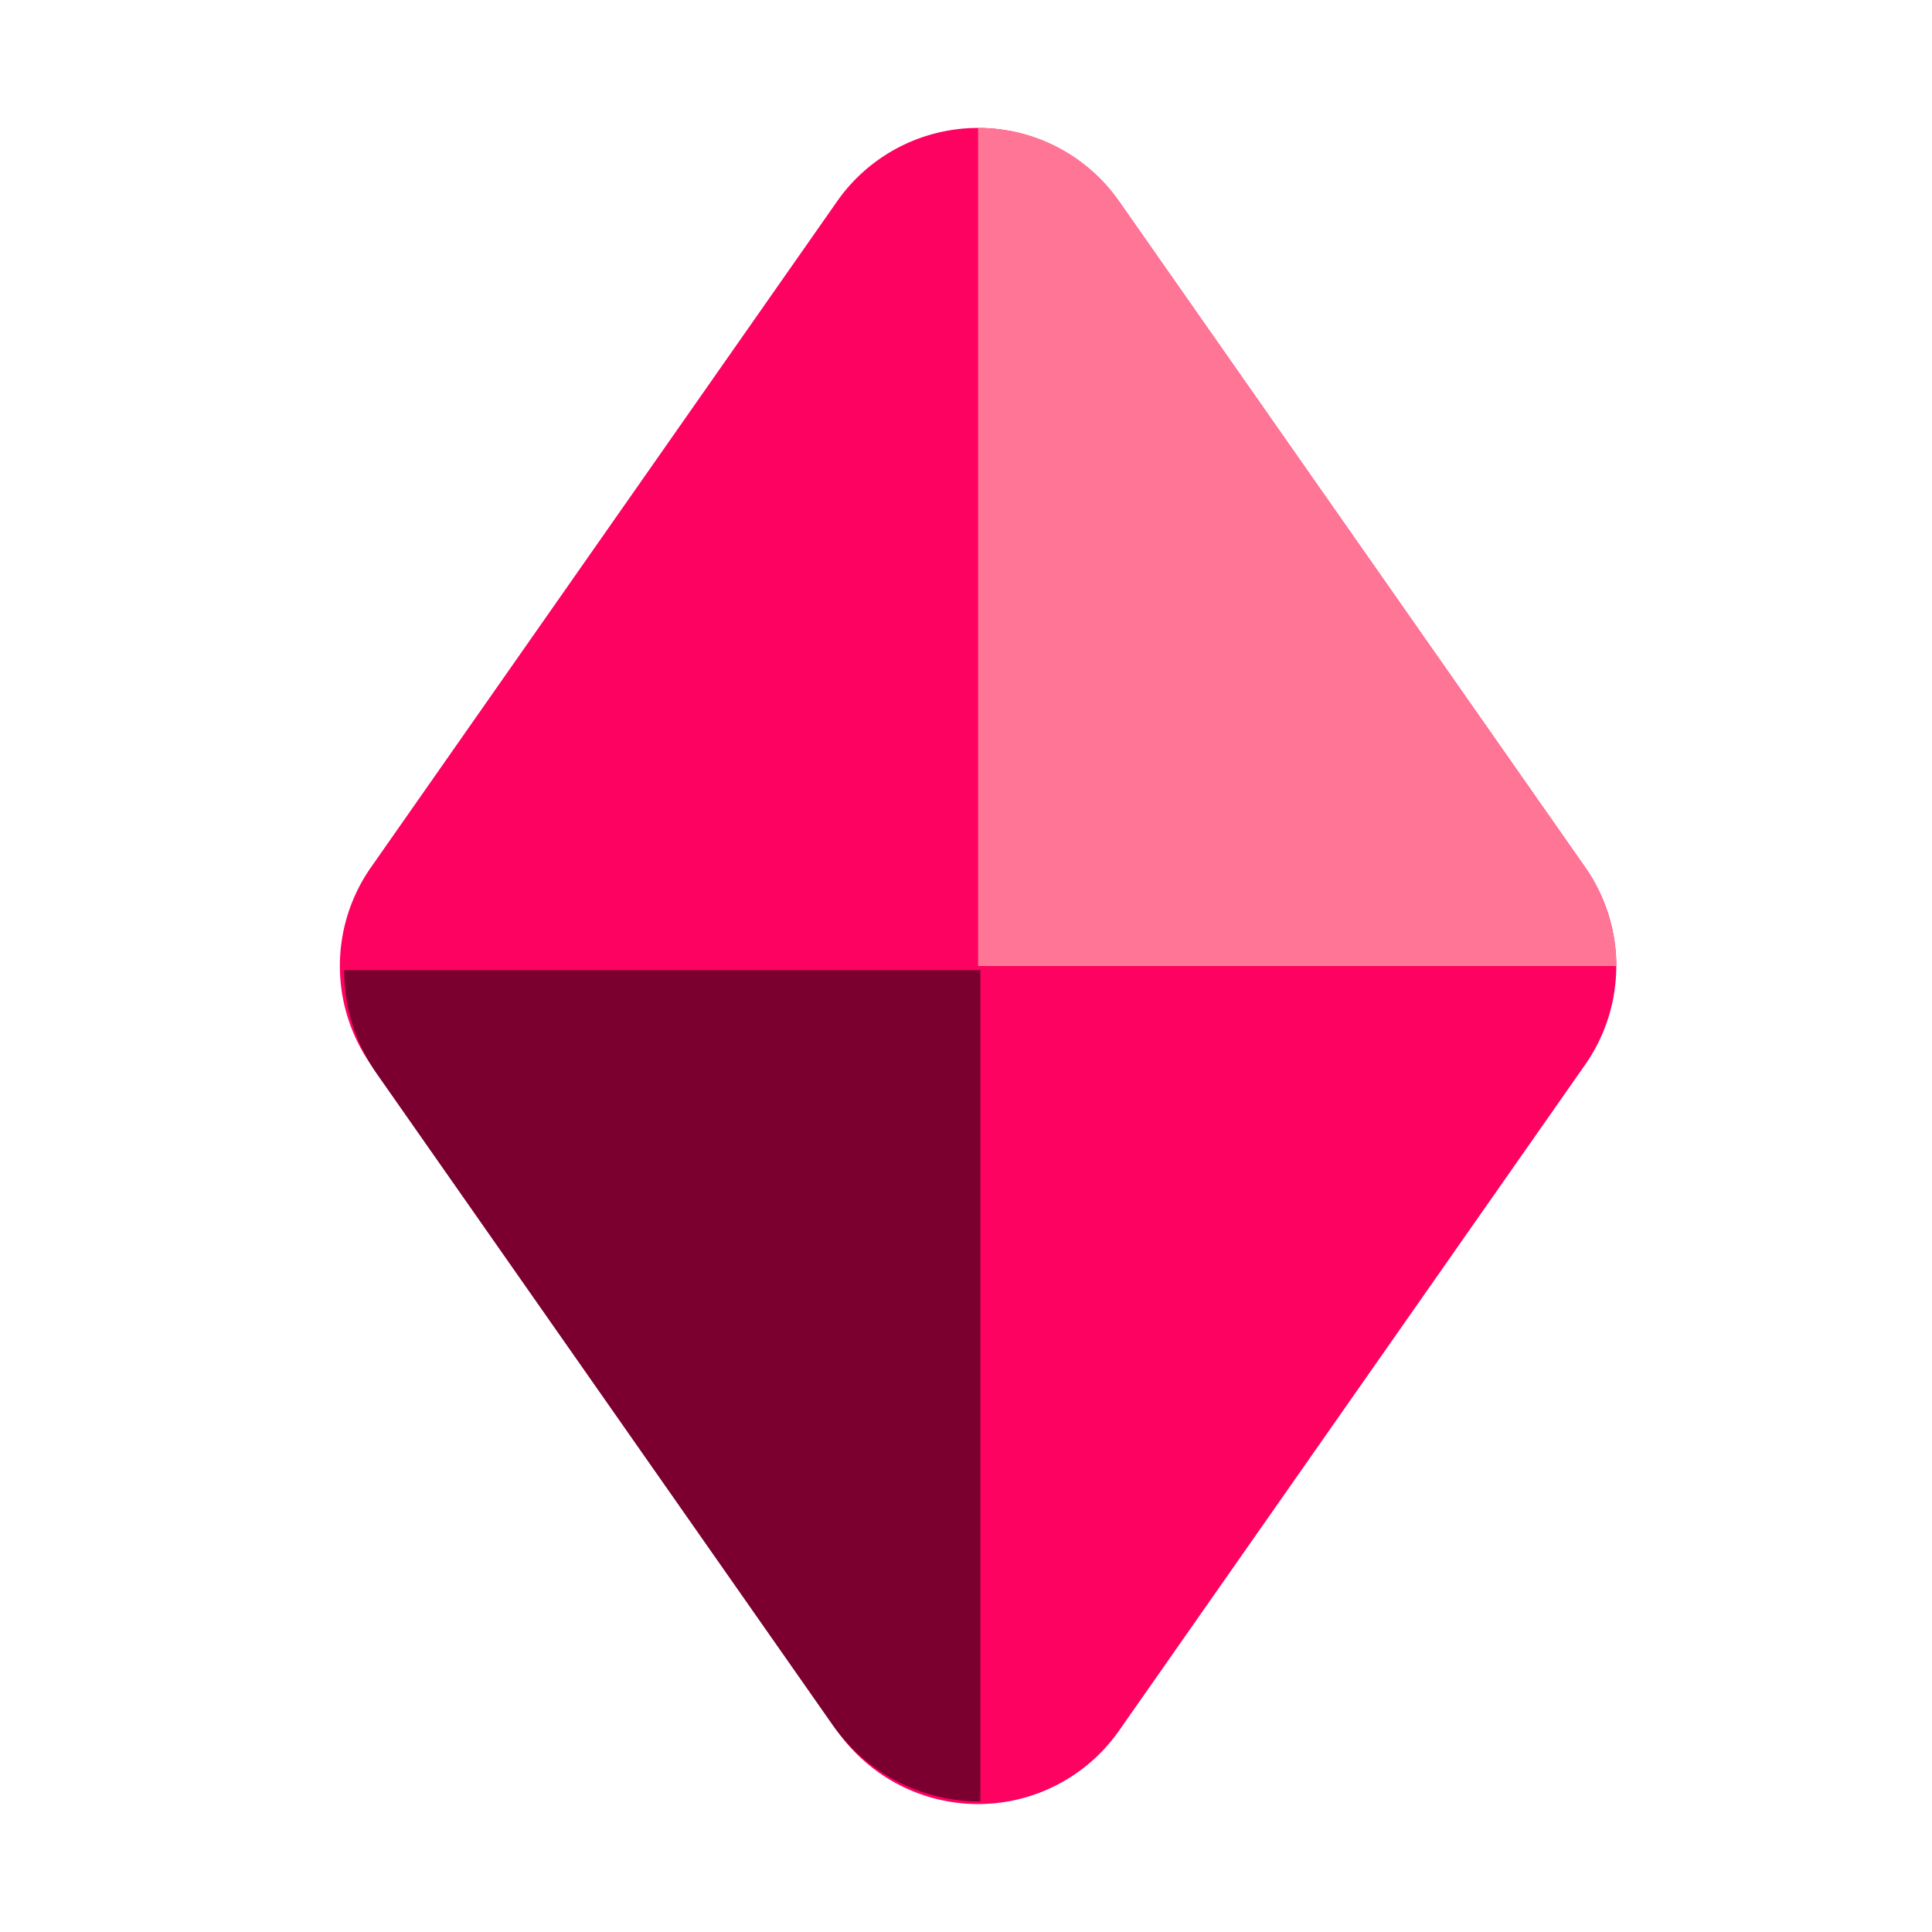 <svg xmlns="http://www.w3.org/2000/svg" width="32" height="32" fill="none"><path fill="#FD0261" d="M13.865 3.335a2.85 2.85 0 0 1 4.67 0l7.72 11.03a2.85 2.85 0 0 1 0 3.27l-7.72 11.03a2.85 2.85 0 0 1-4.67 0l-7.72-11.03a2.85 2.85 0 0 1 0-3.27l7.72-11.03z"/><path fill="#FF7596" fill-rule="evenodd" d="M16.2 2.12a2.83 2.83 0 0 1 2.335 1.215l7.721 11.03c.343.491.515 1.063.515 1.635H16.2V2.12z" clip-rule="evenodd"/><path fill="#7B002F" fill-rule="evenodd" d="M16.237 16.068H5.7c0 .602.181 1.204.543 1.72l7.538 10.769a2.98 2.98 0 0 0 2.457 1.28v-13.77z" clip-rule="evenodd"/></svg>